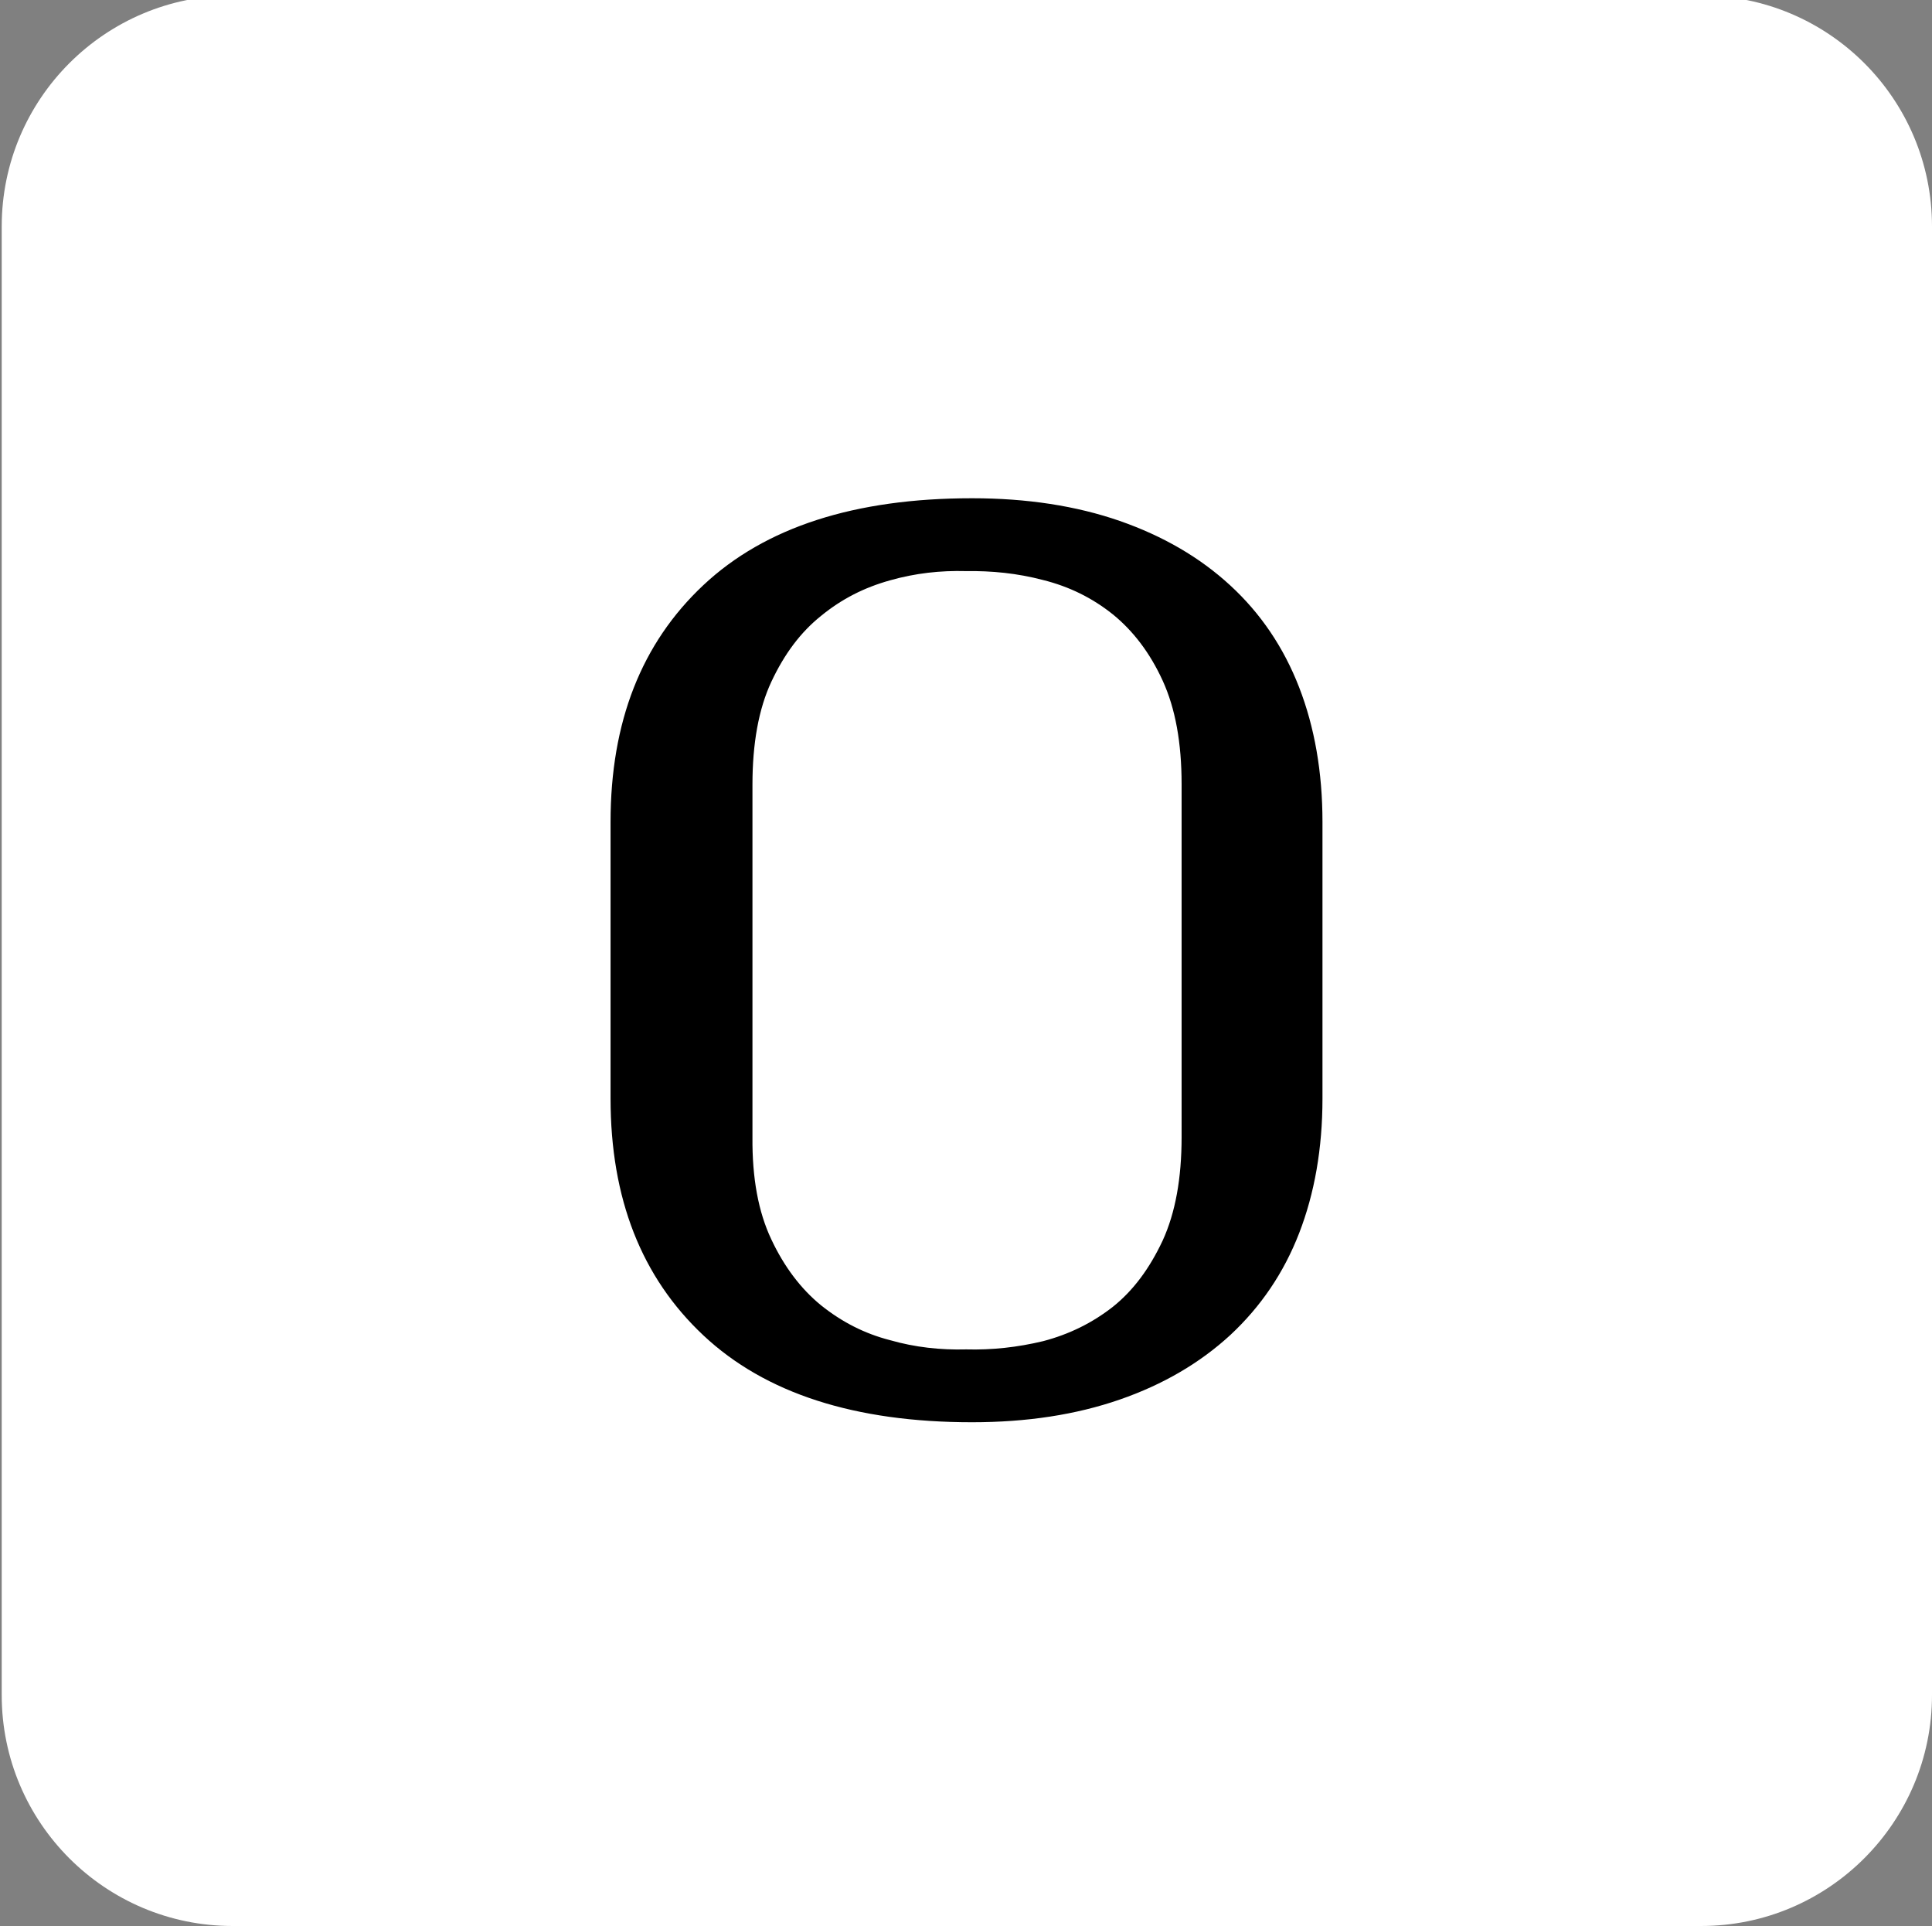 <?xml version="1.0" encoding="utf-8"?>
<!-- Generator: Adobe Illustrator 26.3.1, SVG Export Plug-In . SVG Version: 6.00 Build 0)  -->
<svg version="1.1" id="Calque_1" xmlns="http://www.w3.org/2000/svg" xmlns:xlink="http://www.w3.org/1999/xlink" x="0px" y="0px"
	 viewBox="0 0 56.23 56.05" style="enable-background:new 0 0 56.23 56.05;" xml:space="preserve">
<rect x="0" y="0" width="56.23" height="56.05" fill="#808080" stroke="none"/>
<style type="text/css">
	.st0{fill:#FFFFFF;}
</style>
<g>
	<path class="st0" d="M49.51,56.05H6.77c-3.71,0-6.72-3.01-6.72-6.72V6.59c0-3.71,3.01-6.72,6.72-6.72h42.74
		c3.71,0,6.72,3.01,6.72,6.72v42.74C56.23,53.03,53.22,56.05,49.51,56.05z"/>
	<path d="M38.49,31.97c0,1.45-0.23,2.76-0.68,3.92c-0.45,1.16-1.12,2.14-2,2.96c-0.88,0.81-1.95,1.44-3.22,1.88
		c-1.27,0.44-2.7,0.66-4.3,0.66c-3.41,0-6.02-0.84-7.82-2.53c-1.8-1.69-2.7-3.98-2.7-6.89v-8.05c0-2.91,0.9-5.2,2.7-6.89
		c1.8-1.69,4.41-2.53,7.82-2.53c1.6,0,3.03,0.22,4.3,0.66c1.26,0.44,2.33,1.06,3.22,1.88c0.88,0.81,1.55,1.8,2,2.96
		c0.45,1.16,0.68,2.47,0.68,3.92V31.97z M22.45,36.07c0.37,0.79,0.86,1.44,1.45,1.92c0.6,0.48,1.26,0.82,2,1.01
		c0.73,0.21,1.48,0.29,2.22,0.27c0.75,0.02,1.49-0.06,2.24-0.24c0.76-0.2,1.43-0.53,2.03-1c0.6-0.48,1.07-1.12,1.45-1.93
		c0.37-0.81,0.55-1.81,0.55-3.01V22.82c0-1.2-0.18-2.2-0.55-3.01c-0.37-0.81-0.86-1.45-1.45-1.93c-0.6-0.48-1.27-0.81-2.03-1
		c-0.76-0.2-1.5-0.27-2.24-0.26c-0.75-0.02-1.48,0.06-2.22,0.27c-0.75,0.21-1.4,0.54-2,1.03c-0.6,0.48-1.07,1.11-1.45,1.92
		c-0.37,0.79-0.55,1.8-0.55,2.99v10.27C21.89,34.28,22.07,35.27,22.45,36.07z"/>
</g>
</svg>
